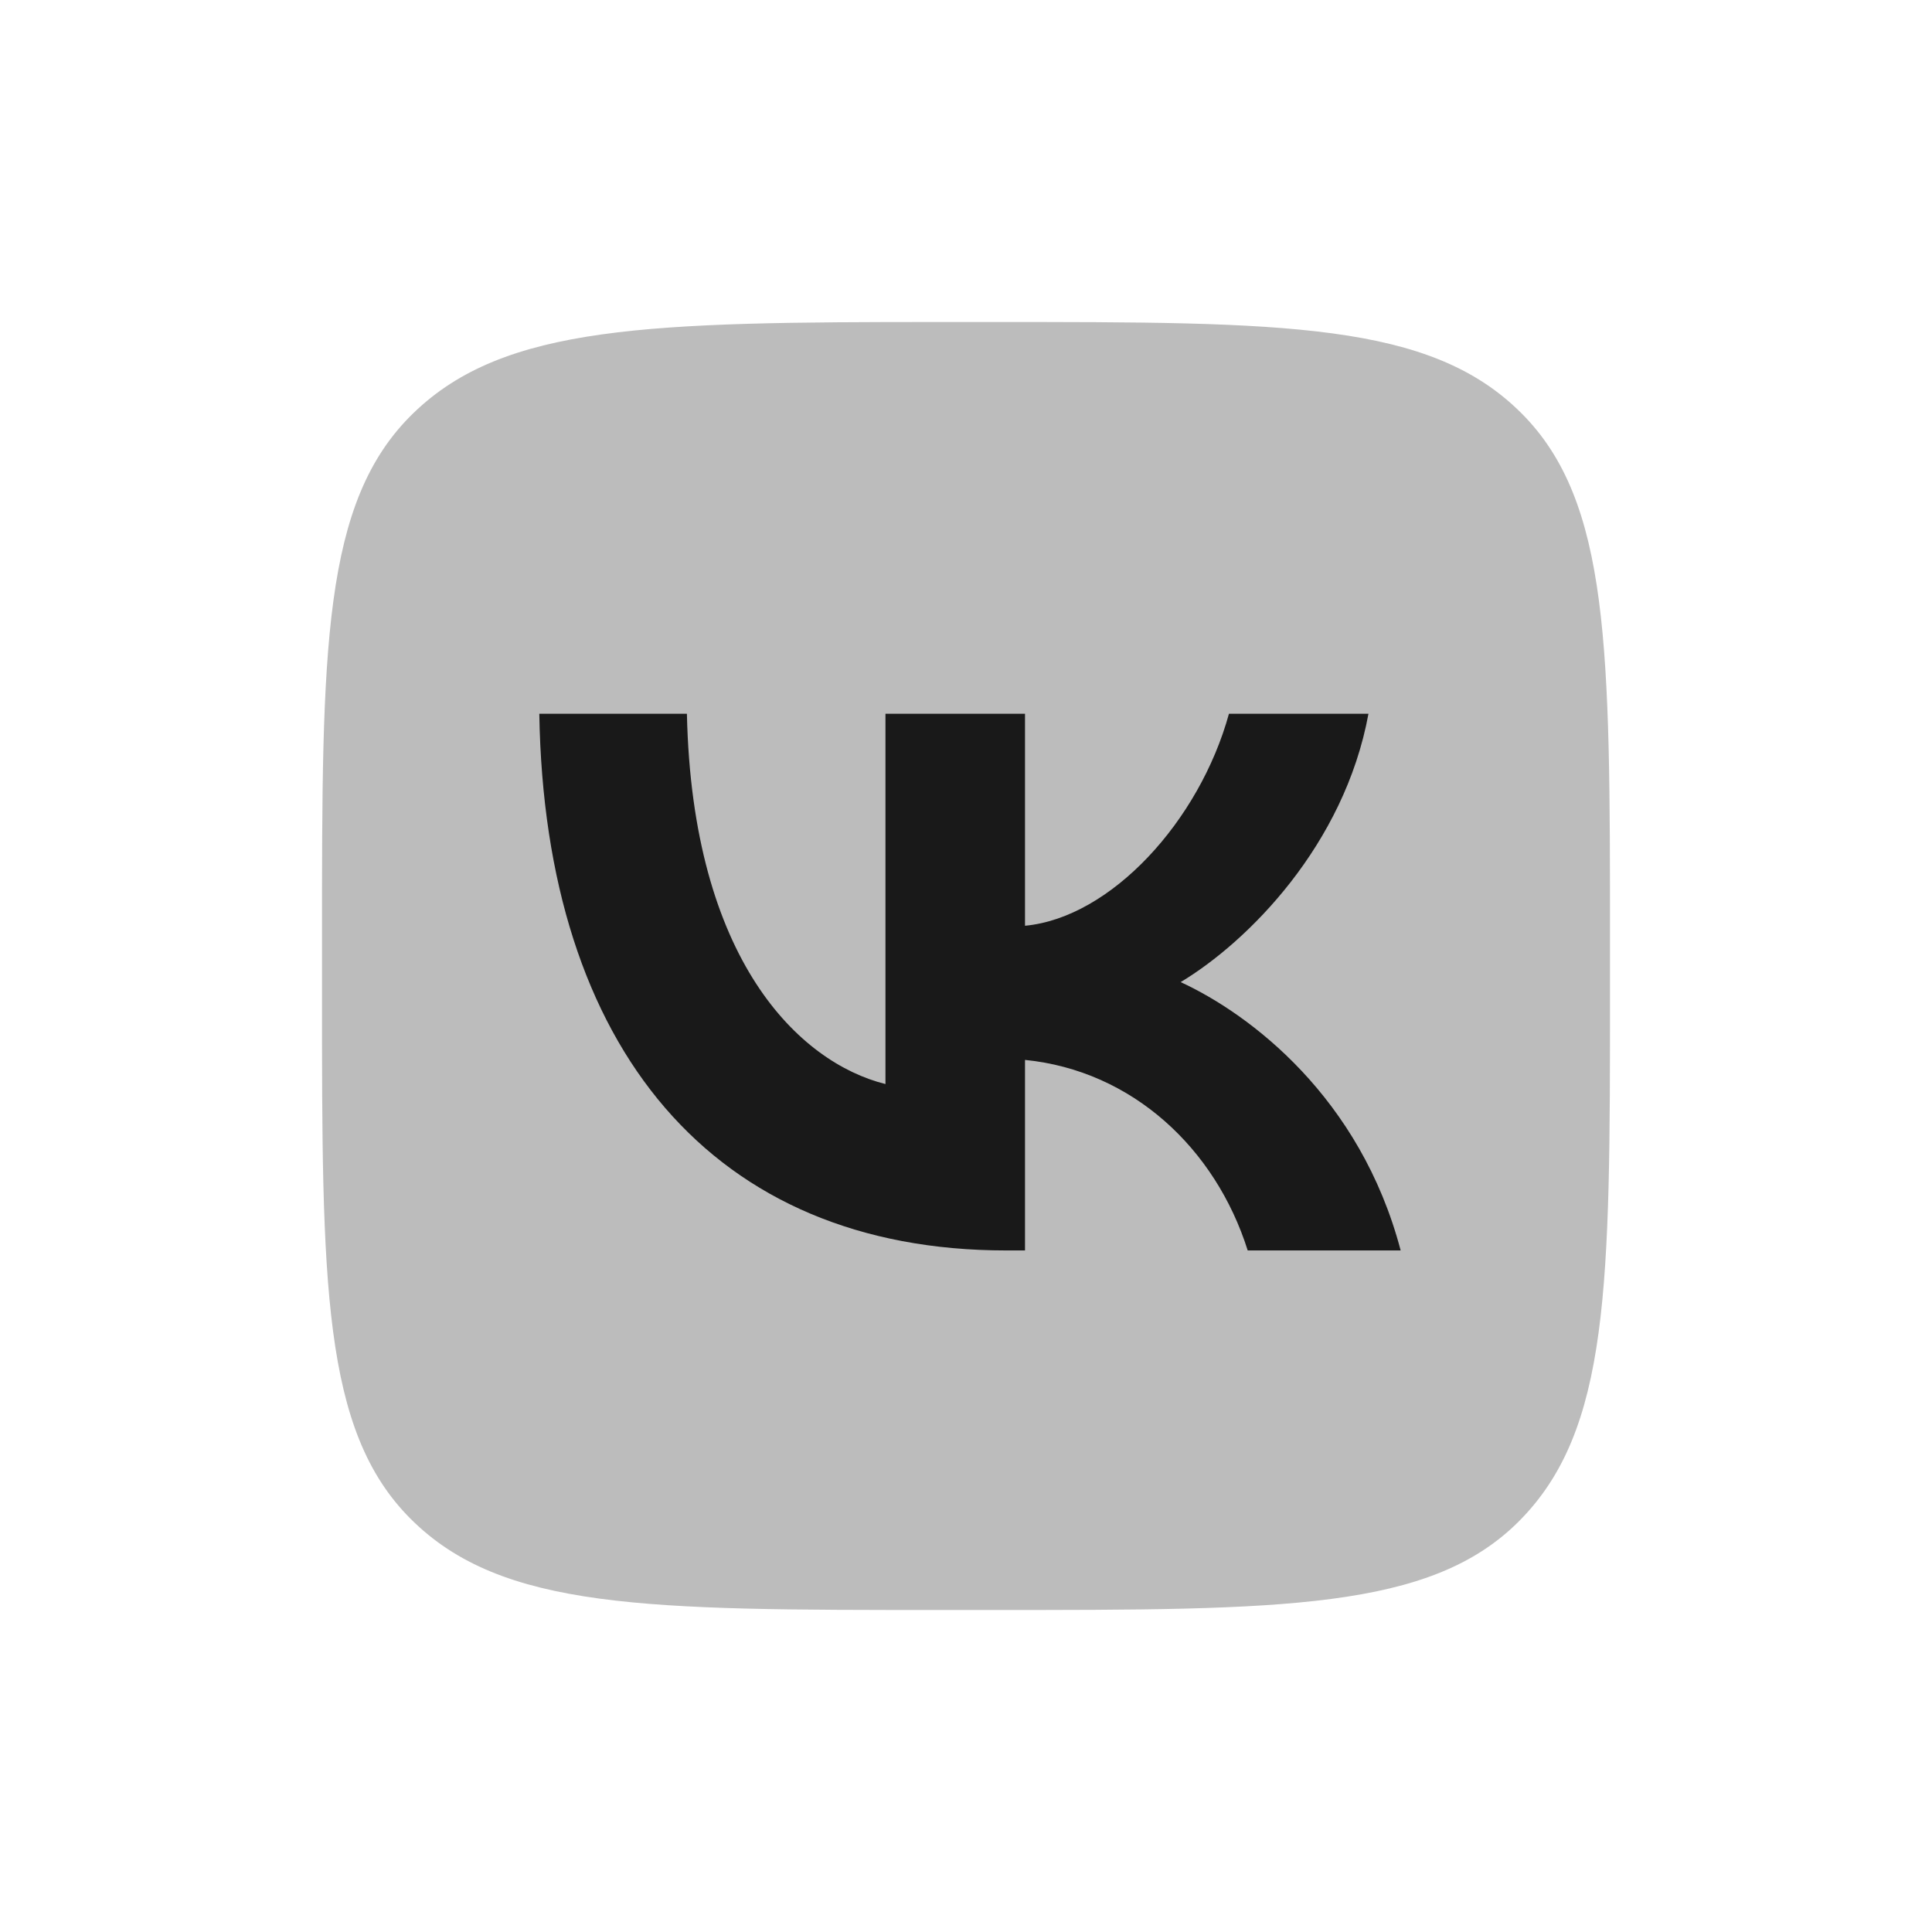 <?xml version="1.0" encoding="UTF-8"?> <svg xmlns="http://www.w3.org/2000/svg" width="48" height="48" viewBox="0 0 48 48" fill="none"> <path d="M8 23.333C8 16.133 8 12.467 10.267 10.267C12.533 8.067 16.133 8 23.333 8H24.667C31.933 8 35.533 8 37.8 10.267C40 12.467 40 16.133 40 23.333V24.667C40 31.933 40 35.533 37.733 37.8C35.533 40 31.867 40 24.667 40H23.333C16.067 40 12.467 40 10.2 37.733C8 35.533 8 31.867 8 24.667V23.333Z" fill="#BCBCBC"></path> <path d="M24.999 31.067C17.733 31.067 13.533 26.067 13.399 17.733H17.066C17.199 23.867 19.866 26.4 21.999 26.933V17.733H25.466V23C27.599 22.8 29.799 20.4 30.533 17.733H33.999C33.399 21 30.999 23.4 29.333 24.4C31.066 25.2 33.799 27.267 34.799 31.067H30.999C30.199 28.533 28.133 26.6 25.466 26.333V31.067H24.999Z" fill="#191919"></path> </svg> 